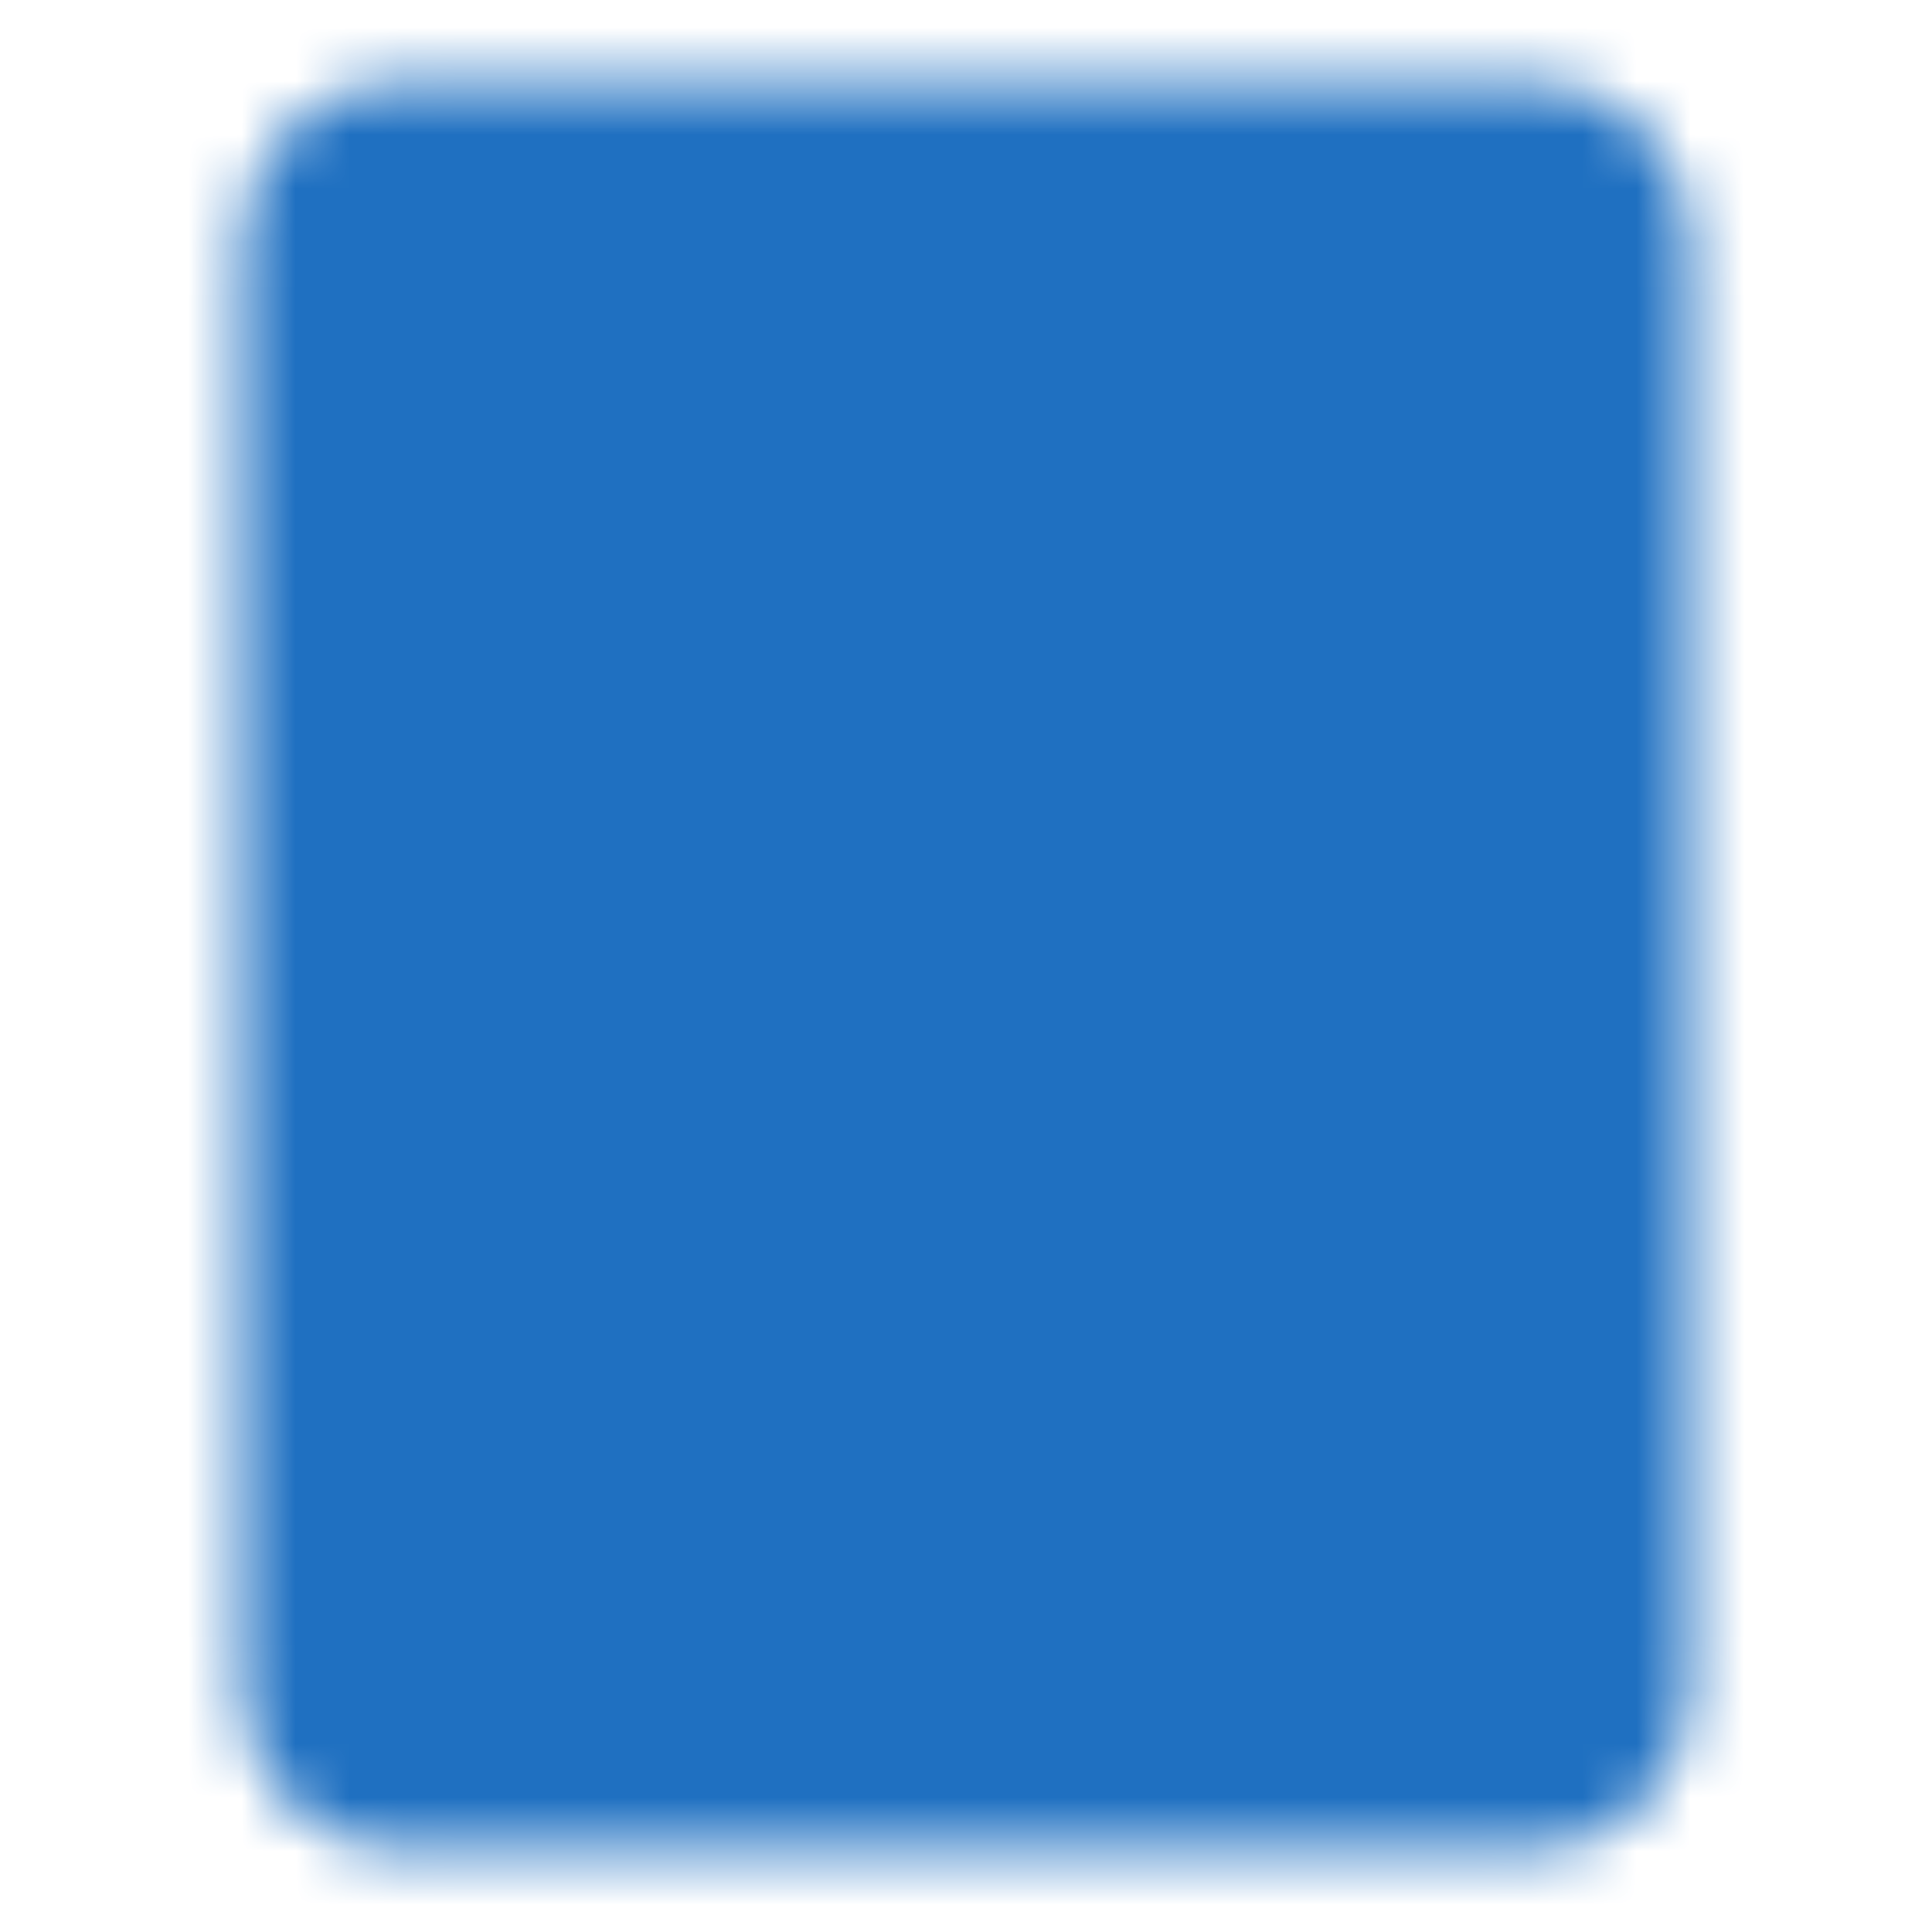 <svg width="36" height="36" viewBox="0 0 36 36" fill="none" xmlns="http://www.w3.org/2000/svg">
<mask id="mask0_1869_770" style="mask-type:luminance" maskUnits="userSpaceOnUse" x="4" y="1" width="28" height="34">
<path d="M28.5 2.999H7.5C7.102 2.999 6.721 3.157 6.439 3.438C6.158 3.719 6 4.101 6 4.499V31.498C6 31.896 6.158 32.278 6.439 32.559C6.721 32.84 7.102 32.998 7.5 32.998H28.5C28.898 32.998 29.279 32.84 29.561 32.559C29.842 32.278 30 31.896 30 31.498V4.499C30 4.101 29.842 3.719 29.561 3.438C29.279 3.157 28.898 2.999 28.5 2.999Z" fill="white" stroke="white" stroke-width="3" stroke-linecap="round" stroke-linejoin="round"/>
<path d="M12.75 22.498H23.25M12.75 26.998H18M22.5 9.749L16.5 15.748L13.5 12.748" stroke="black" stroke-width="3" stroke-linecap="round" stroke-linejoin="round"/>
</mask>
<g mask="url(#mask0_1869_770)">
<path d="M0 -0.001H36V35.999H0V-0.001Z" fill="#1F70C1"/>
</g>
</svg>
